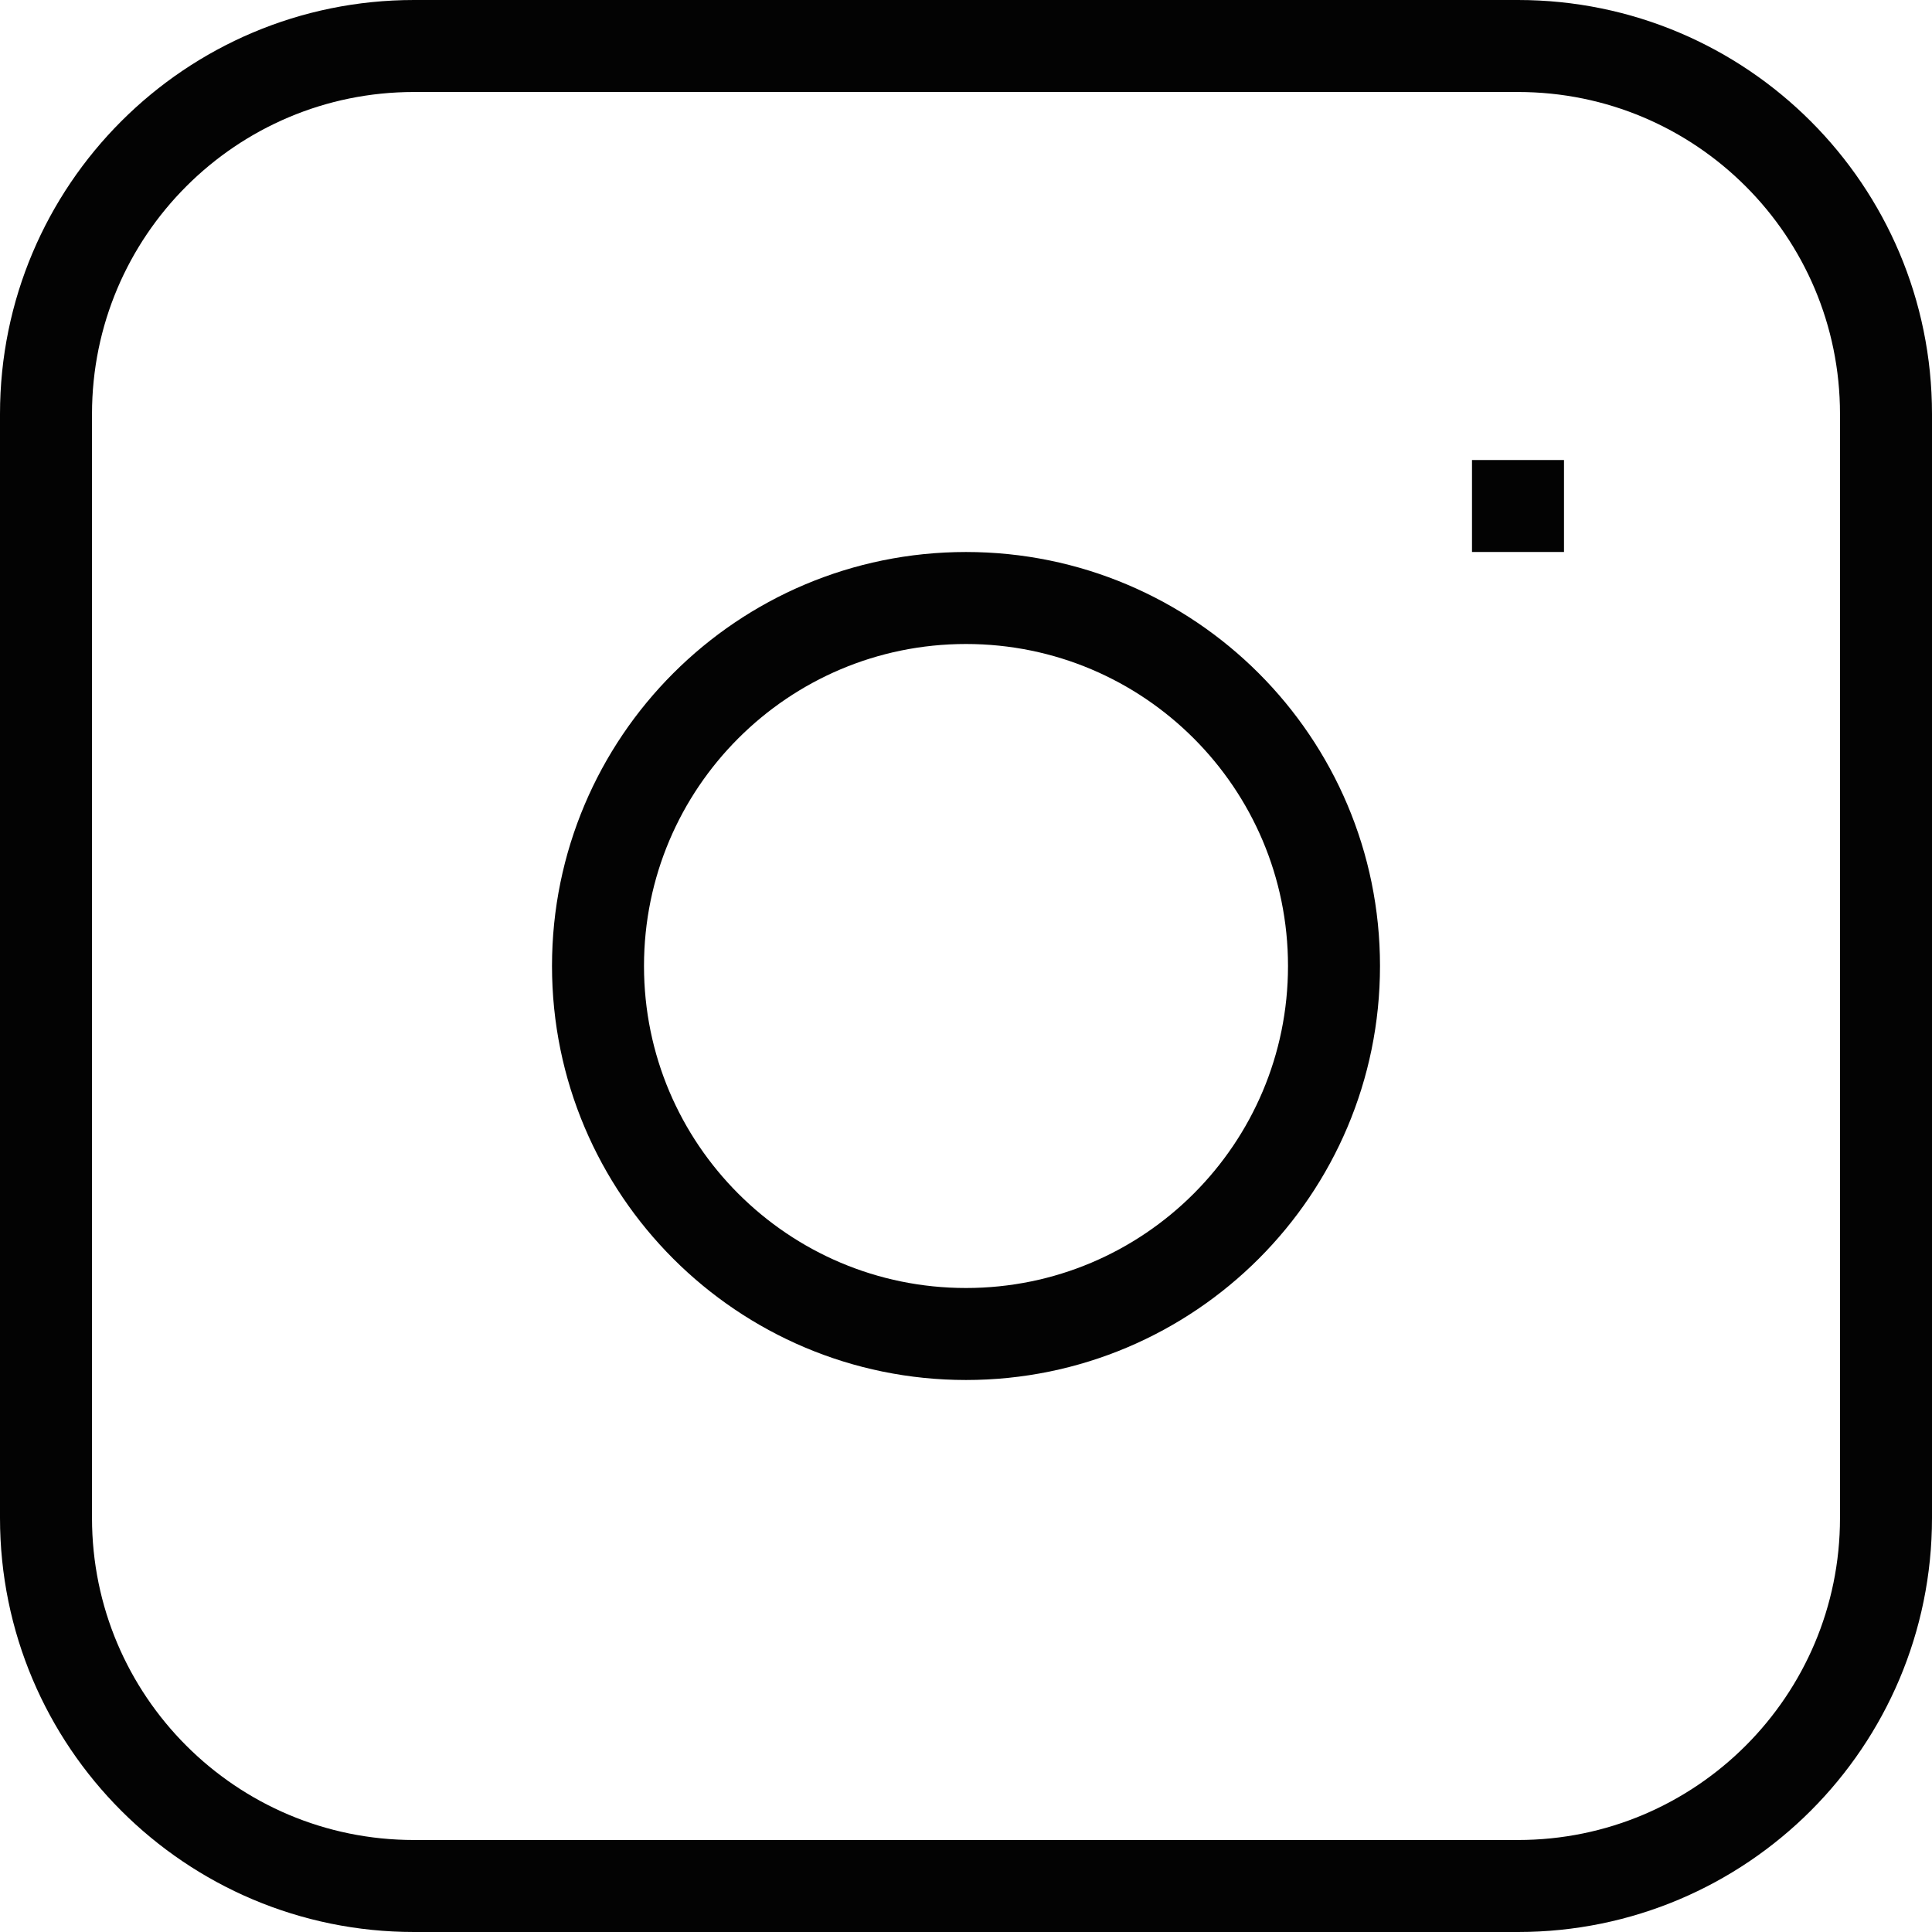 <svg width="21" height="21" viewBox="0 0 21 21" fill="none" xmlns="http://www.w3.org/2000/svg">
<path d="M16 5.5H17M4.5 0.5H16.5C18.709 0.5 20.5 2.291 20.5 4.5V16.5C20.5 18.709 18.709 20.5 16.5 20.5H4.5C2.291 20.5 0.5 18.709 0.5 16.5V4.5C0.5 2.291 2.291 0.5 4.5 0.5ZM10.5 14.5C8.291 14.5 6.5 12.709 6.5 10.5C6.5 8.291 8.291 6.5 10.5 6.5C12.709 6.5 14.5 8.291 14.5 10.5C14.5 12.709 12.709 14.5 10.5 14.5Z" stroke="#030303"/>
</svg>
